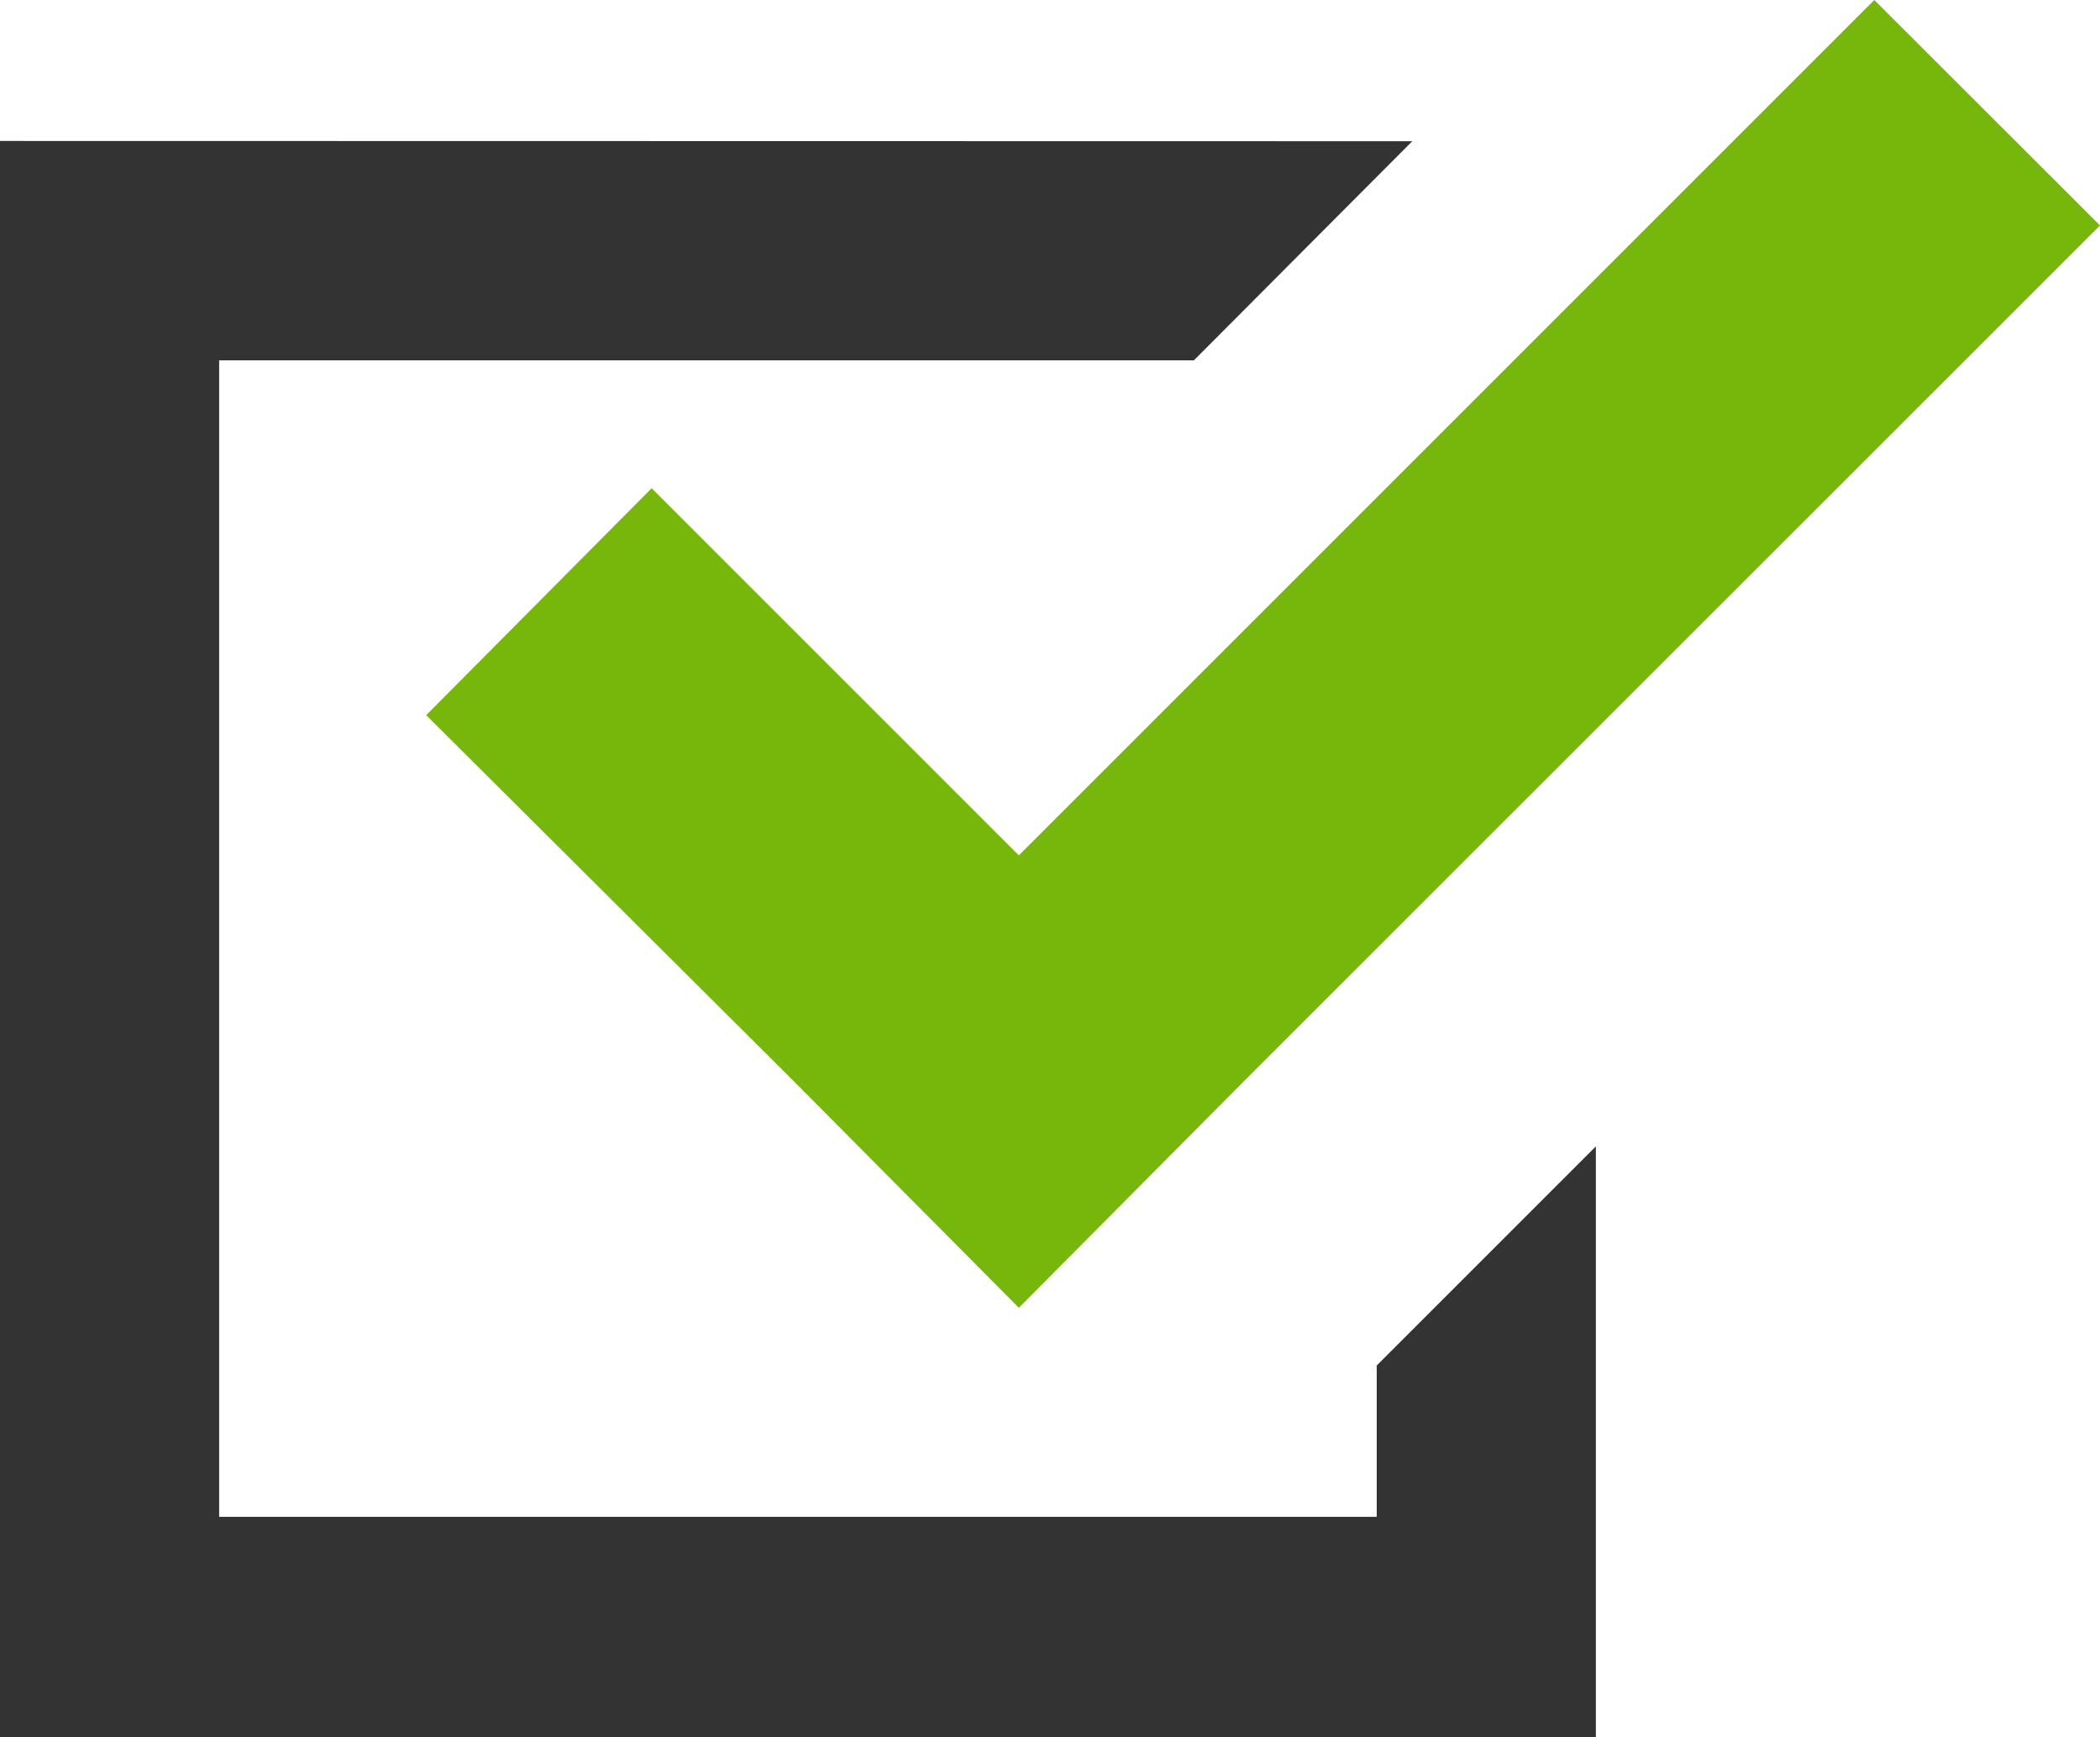 <svg xmlns="http://www.w3.org/2000/svg" viewBox="0 0 83.27 68.88"><defs><style>.cls-1{fill:#333;}.cls-2{fill:#77b60a;}</style></defs><g id="レイヤー_2" data-name="レイヤー 2"><g id="レイヤー_1-2" data-name="レイヤー 1"><g id="グループ_18355" data-name="グループ 18355"><path id="パス_8542" data-name="パス 8542" class="cls-1" d="M0,5.59V68.88H63.28V45.46l-8.69,8.69v6H8.69V14.29H47.34L56,5.6Z"/><path id="パス_8543" data-name="パス 8543" class="cls-2" d="M74.32,0,40.4,33.92,25.84,19.36l-8.94,9L31.46,42.86l8.94,9,8.94-9L83.27,8.94Z"/></g></g></g></svg>